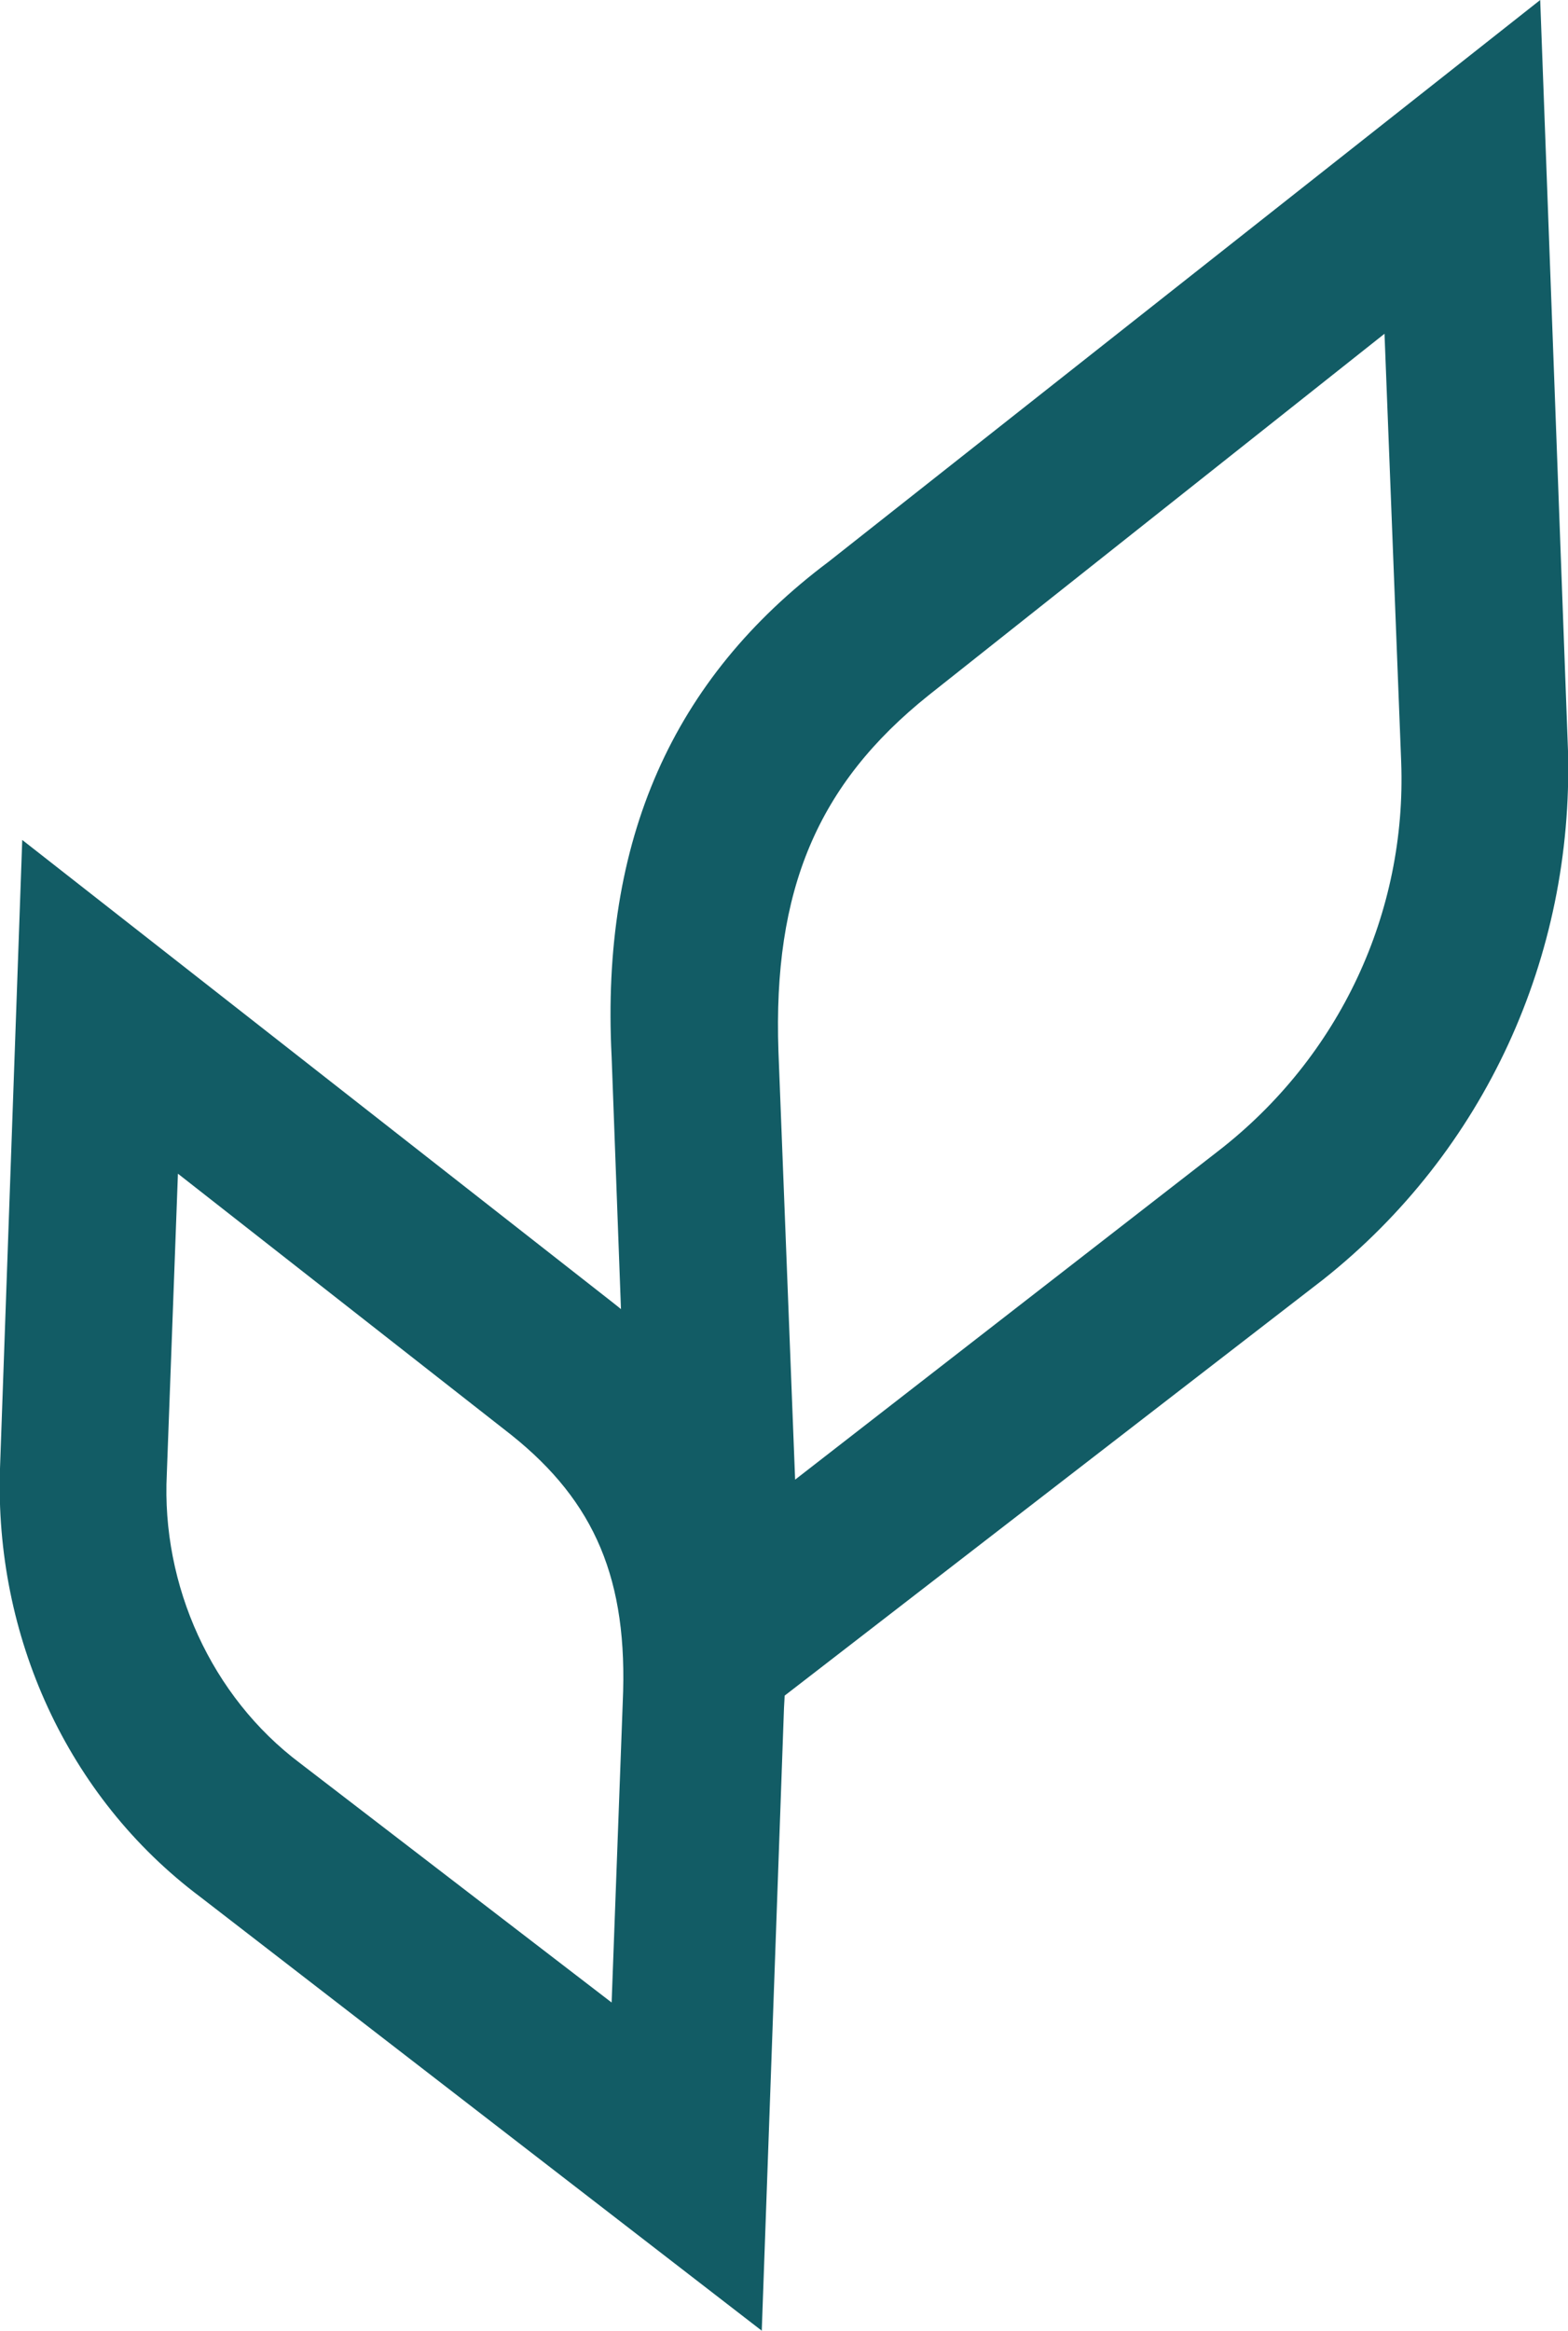 <?xml version="1.0" encoding="utf-8"?>
<!-- Generator: Adobe Illustrator 22.1.0, SVG Export Plug-In . SVG Version: 6.00 Build 0)  -->
<svg version="1.1" id="Layer_1" xmlns="http://www.w3.org/2000/svg" xmlns:xlink="http://www.w3.org/1999/xlink" x="0px" y="0px"
	 viewBox="0 0 28.2 41.9" style="enable-background:new 0 0 28.2 41.9;" xml:space="preserve">
<style type="text/css">
	.st0{clip-path:url(#SVGID_2_);fill:#125c65;}
</style>
<g>
	<defs>
		<rect id="SVGID_1_" y="0" width="28.2" height="41.9"/>
	</defs>
	<clipPath id="SVGID_2_">
		<use xlink:href="#SVGID_1_"  style="overflow:visible;"/>
	</clipPath>
	<path class="st0" d="M13.7,41.9L3.6,34.1c-2.4-1.8-3.7-4.7-3.6-7.7l0.4-11.3L11,23.4c2.3,1.8,3.3,4.1,3.1,7.3L13.7,41.9z M3.2,21.1
		L3,26.5c-0.1,2,0.8,4,2.4,5.2l0,0L11,36l0.2-5.4c0.1-2.2-0.5-3.6-2-4.8L3.2,21.1z"/>
	<path class="st0" d="M11.5,32.5L11,19c-0.2-3.9,1.1-6.8,3.9-8.9L27.7,0l0.5,13.5c0.1,3.7-1.5,7.2-4.4,9.5L11.5,32.5z M24.9,6
		l-8.2,6.5c-2,1.6-2.8,3.5-2.7,6.4l0.3,7.7l7.6-5.9c2.2-1.7,3.4-4.3,3.3-7L24.9,6z"/>
</g>
</svg>
